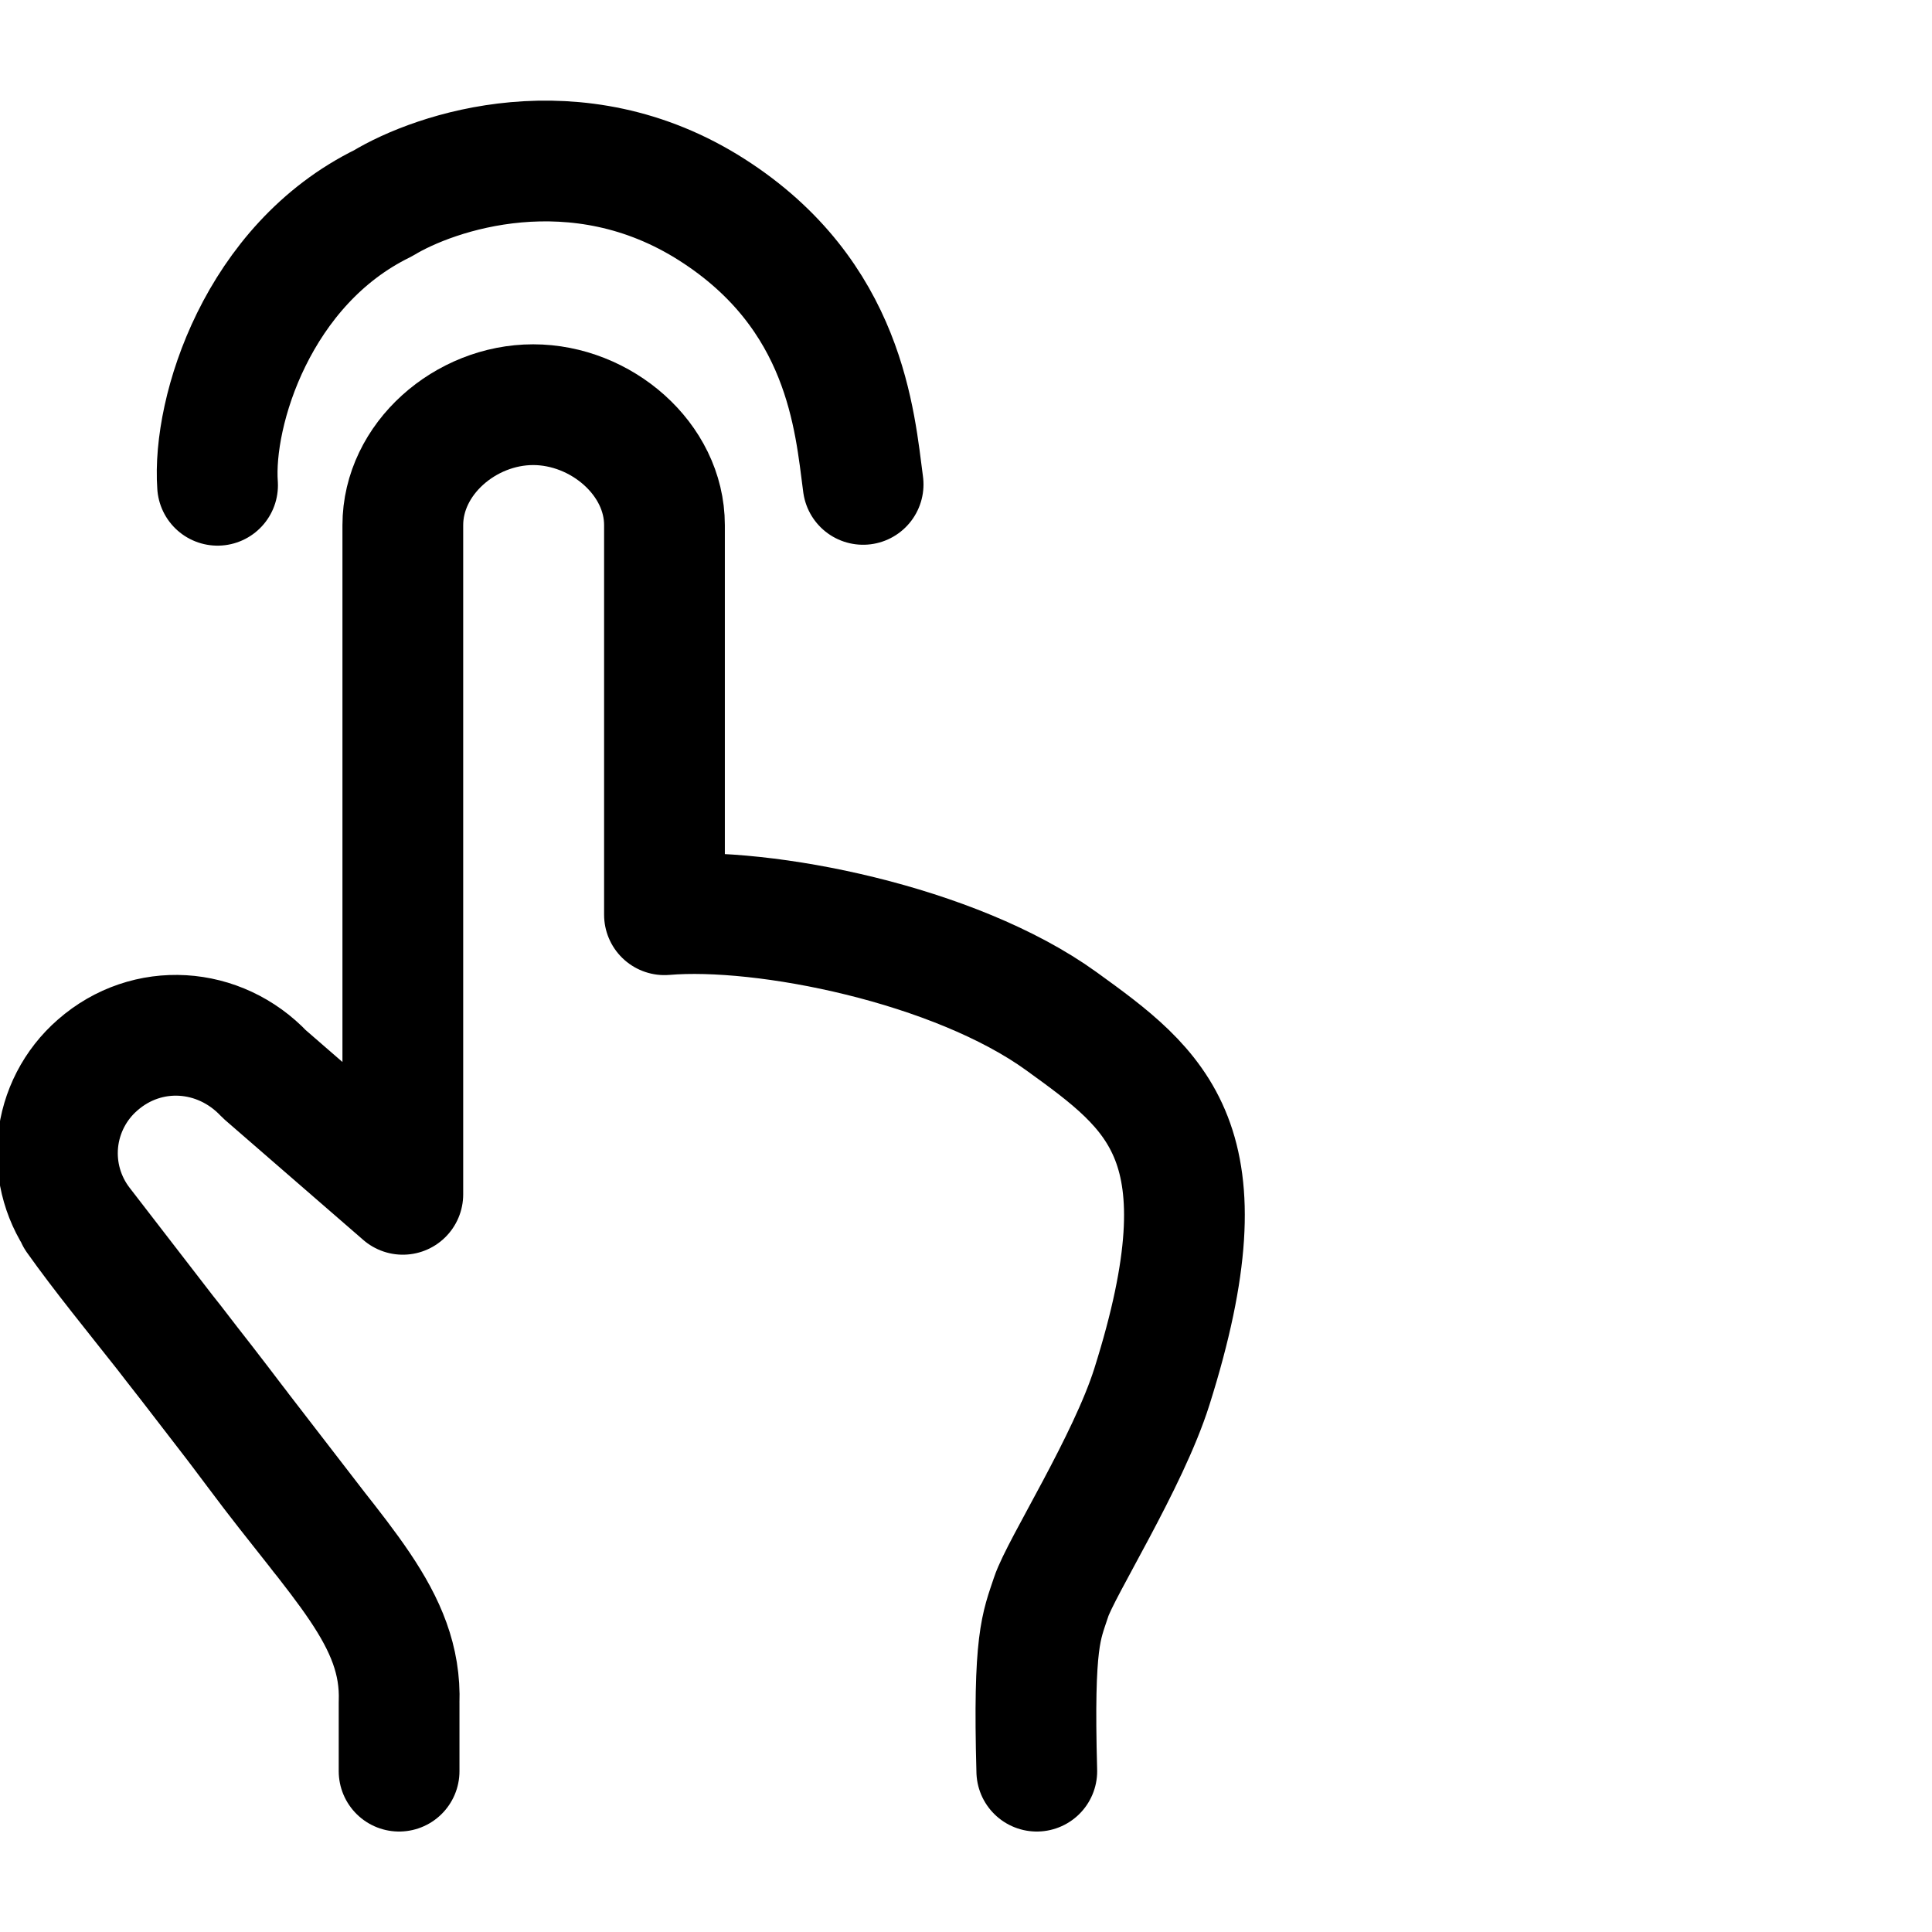<svg width="28" height="28" viewBox="0 0 28 28" fill="none" xmlns="http://www.w3.org/2000/svg">
<g clip-path="url(#clip0_3450_737)">
<path d="M3.153 7.033C3.076 5.959 3.736 3.834 5.551 2.946C6.3 2.491 8.355 1.786 10.319 3.041C12.256 4.278 12.387 6.1 12.509 7.02" stroke="black" stroke-width="1.75" stroke-linecap="round" stroke-linejoin="round"/>
<path d="M15.026 25.669C14.973 23.76 15.094 23.571 15.233 23.147C15.373 22.722 16.349 21.19 16.694 20.097C17.811 16.557 16.77 15.804 15.382 14.8C13.842 13.687 11.072 13.134 9.63 13.257V7.61C9.63 6.651 8.711 5.865 7.727 5.865C6.744 5.865 5.838 6.65 5.838 7.611V17.309L3.833 15.569C3.18 14.877 2.131 14.807 1.414 15.436C1.088 15.72 0.883 16.117 0.84 16.548C0.798 16.978 0.922 17.408 1.187 17.75L2.505 19.458C2.789 19.819 3.107 20.228 3.469 20.706M5.784 25.669V24.674C5.828 23.445 4.913 22.644 3.721 21.041L3.469 20.706M3.469 20.706L4.662 22.253M3.47 20.706L2.508 19.458C1.924 18.718 1.483 18.18 1.104 17.646" stroke="black" stroke-width="1.75" stroke-linecap="round" stroke-linejoin="round"/>
</g>
<defs>
<clipPath id="clip0_3450_737">
<rect width="28" height="28" fill="white"/>
</clipPath>
</defs>
</svg>
